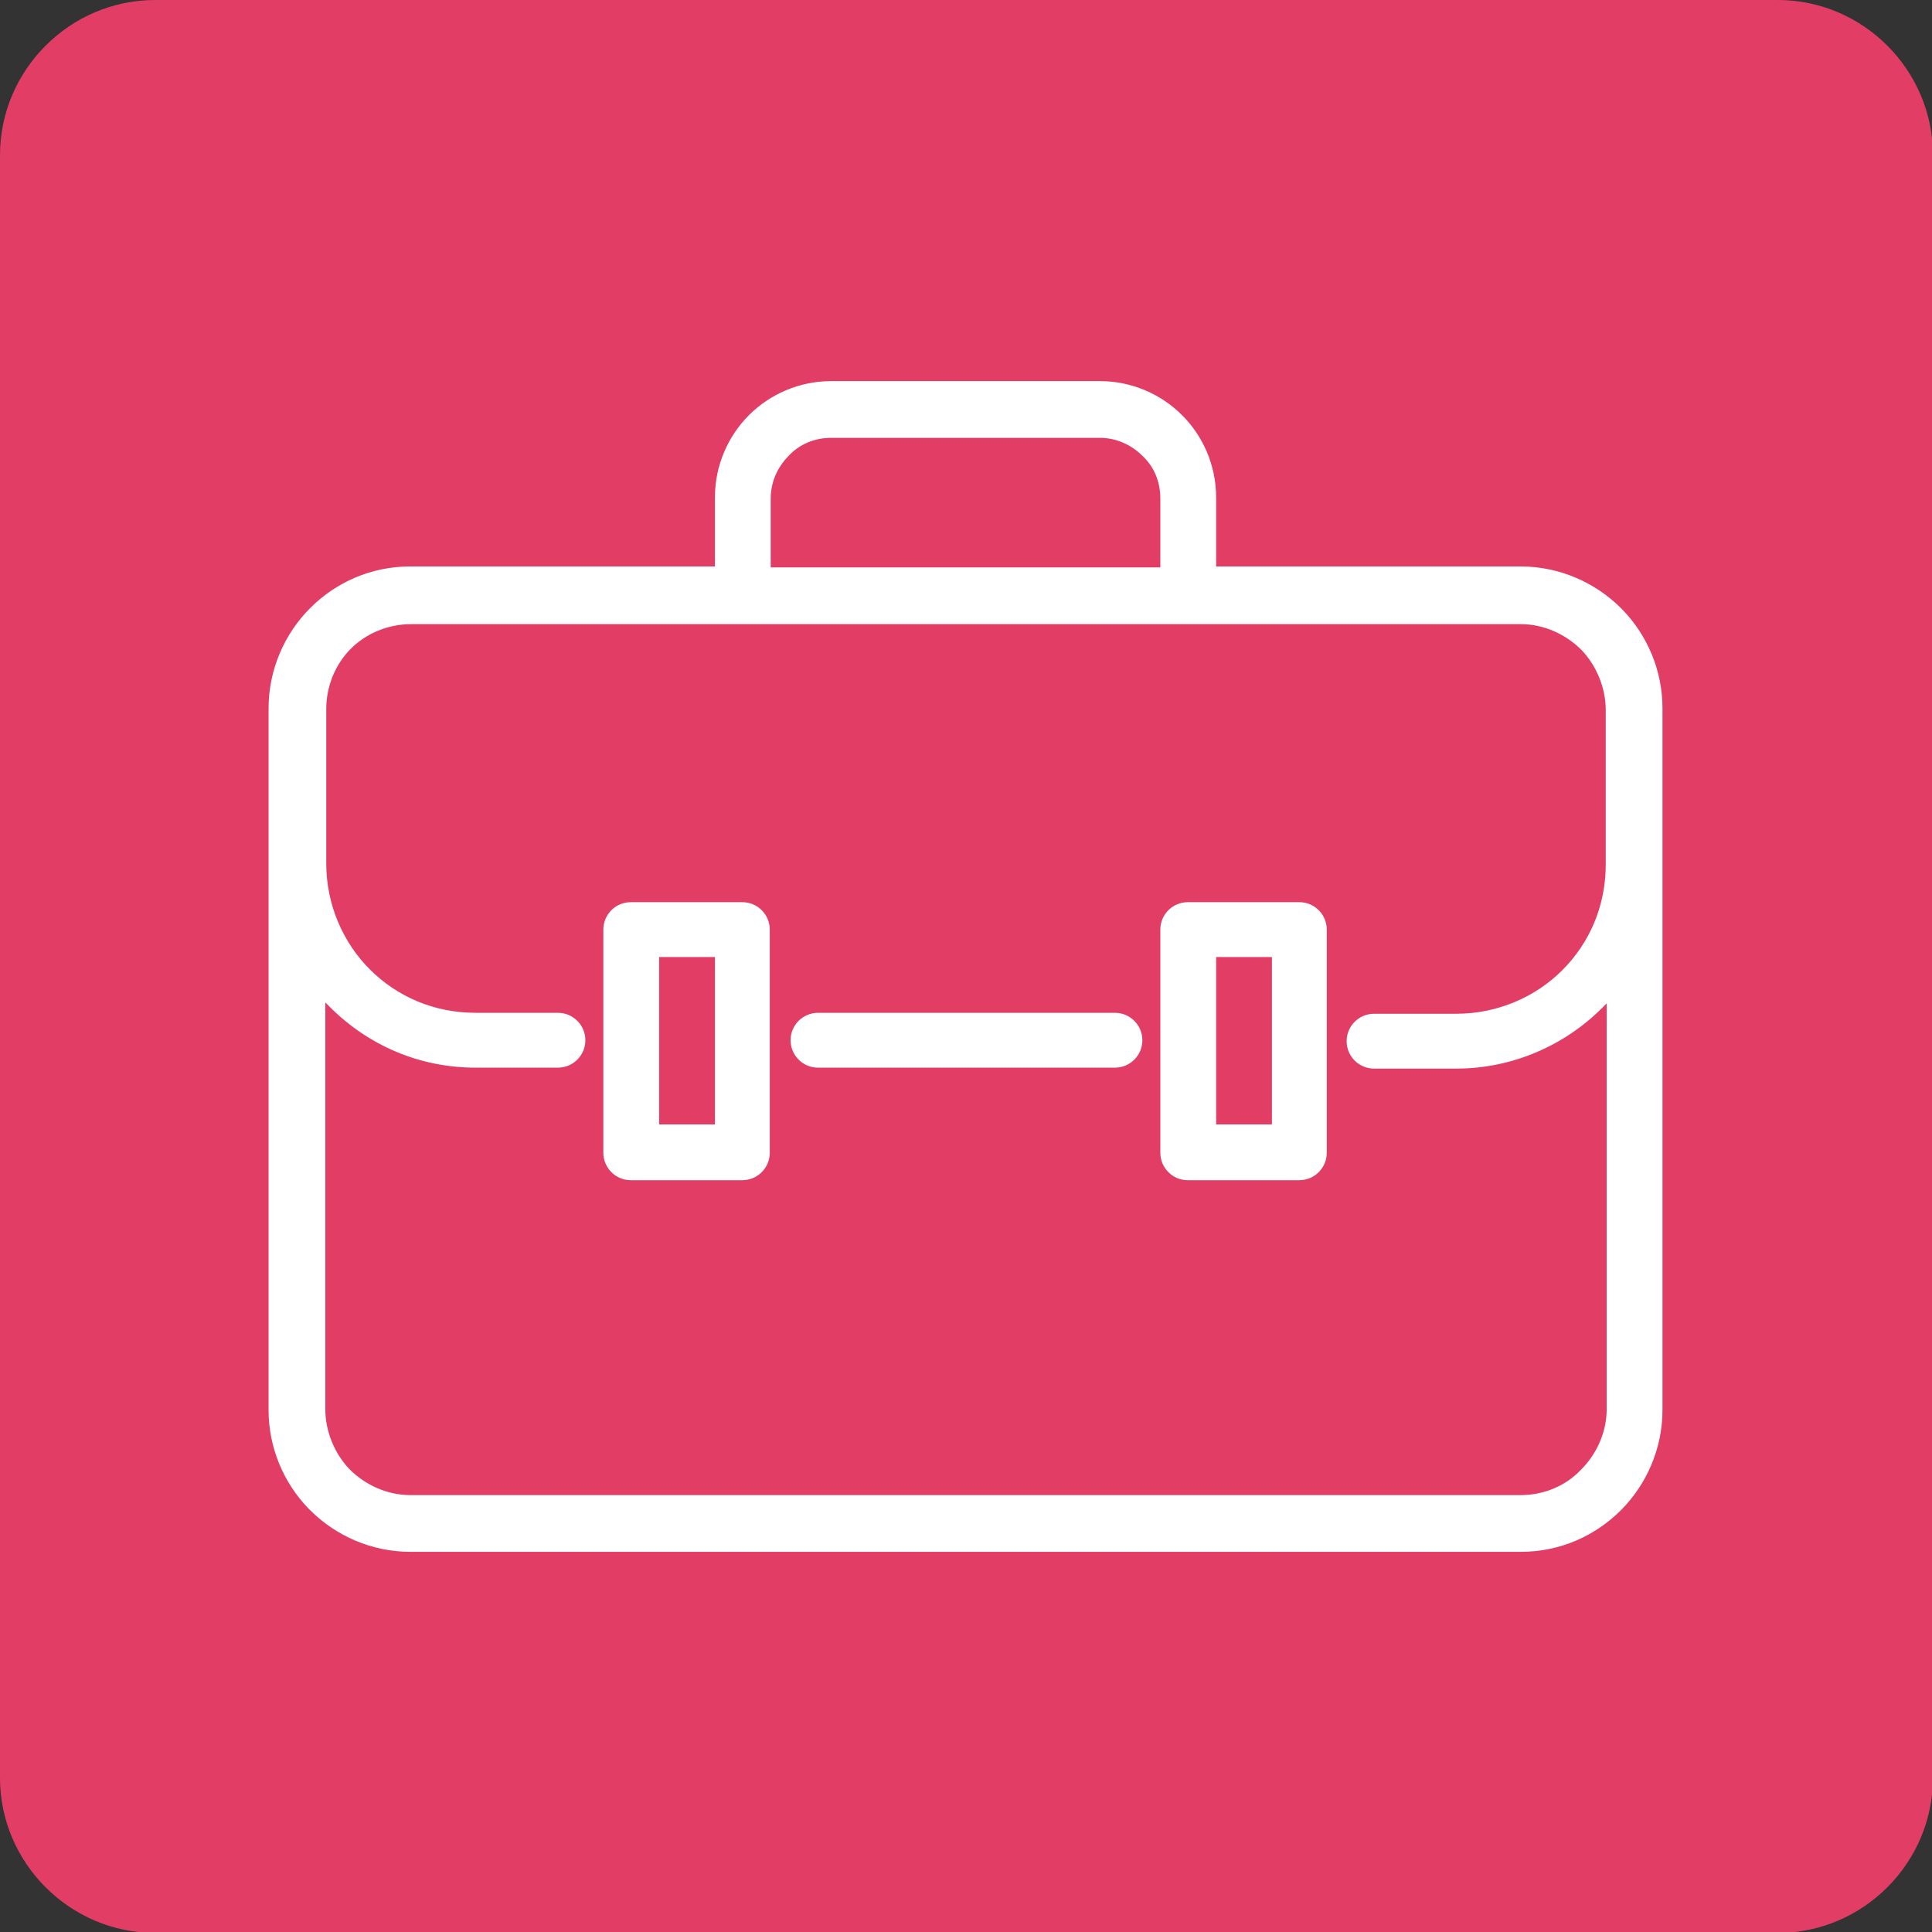 <?xml version="1.0" encoding="UTF-8"?> <!-- Creator: CorelDRAW 2019 (64-Bit) --> <svg xmlns="http://www.w3.org/2000/svg" xmlns:xlink="http://www.w3.org/1999/xlink" xmlns:xodm="http://www.corel.com/coreldraw/odm/2003" xml:space="preserve" width="18.35mm" height="18.35mm" style="shape-rendering:geometricPrecision; text-rendering:geometricPrecision; image-rendering:optimizeQuality; fill-rule:evenodd; clip-rule:evenodd" viewBox="0 0 20.43 20.43"><rect x="0" y="0" width="20.43" height="20.43" fill="#333333" stroke="none"/> <defs> <style type="text/css"> <![CDATA[ .fil1 {fill:#E23D64} .fil0 {fill:white} ]]> </style> </defs> <g id="Слой_x0020_1">  <rect class="fil0" x="1.77" y="2.09" width="17.18" height="16.1"></rect> <path class="fil1" d="M1.64 0l17.16 0c0.9,0 1.64,0.74 1.64,1.64l0 17.16c0,0.9 -0.74,1.64 -1.64,1.64l-17.16 0c-0.9,0 -1.64,-0.74 -1.64,-1.64l0 -17.16c0,-0.9 0.74,-1.64 1.64,-1.64zm10.15 10.71c0.16,0 0.29,0.13 0.29,0.29 0,0.16 -0.13,0.29 -0.29,0.29l-3.14 0c-0.16,0 -0.29,-0.13 -0.29,-0.29 0,-0.16 0.13,-0.29 0.29,-0.29l3.14 0zm5.79 -2.06l0 0.47 0 5.79c0,0.41 -0.17,0.79 -0.44,1.06 -0.27,0.27 -0.64,0.44 -1.06,0.44l-11.74 0c-0.41,0 -0.79,-0.17 -1.06,-0.44l-0.02 -0.02c-0.26,-0.27 -0.42,-0.64 -0.42,-1.04l0 -5.79 0 -0.47 0 -1.16c0,-0.41 0.17,-0.79 0.44,-1.06l0 -0c0.27,-0.27 0.64,-0.44 1.06,-0.44l3.22 0 0 -0.73c0,-0.34 0.14,-0.65 0.36,-0.87 0.22,-0.22 0.53,-0.36 0.87,-0.36l2.84 0c0.34,0 0.65,0.14 0.87,0.36 0.22,0.22 0.36,0.53 0.36,0.87l0 0.73 3.22 0c0.41,0 0.79,0.17 1.06,0.44l0.02 0.02c0.26,0.27 0.42,0.64 0.42,1.04l0 1.16zm-9.43 -2.65l4.12 0 0 -0.73c0,-0.18 -0.07,-0.34 -0.19,-0.45l-0 0c-0.12,-0.12 -0.28,-0.19 -0.45,-0.19l-2.84 0c-0.18,0 -0.34,0.07 -0.45,0.19 -0.12,0.12 -0.19,0.28 -0.19,0.45l0 0.73zm8.84 4.61c-0.02,0.02 -0.03,0.03 -0.05,0.05l-0 0c-0.39,0.39 -0.94,0.64 -1.54,0.64l-0.87 0c-0.16,0 -0.29,-0.13 -0.29,-0.29 0,-0.16 0.13,-0.29 0.29,-0.29l0.87 0c0.44,0 0.84,-0.18 1.12,-0.46 0.29,-0.29 0.46,-0.68 0.46,-1.12l0 -0.47 0 -1.16c0,-0.24 -0.1,-0.47 -0.25,-0.63l-0.01 -0.01c-0.16,-0.16 -0.39,-0.27 -0.64,-0.27l-3.51 0 -4.71 0 -3.51 0c-0.25,0 -0.48,0.1 -0.64,0.26 -0.16,0.16 -0.26,0.39 -0.26,0.64l0 1.16 0 0.47c0,0.44 0.18,0.84 0.46,1.12 0.29,0.29 0.68,0.46 1.12,0.46l0.87 0c0.16,0 0.29,0.13 0.29,0.29 0,0.16 -0.13,0.29 -0.29,0.29l-0.87 0c-0.6,0 -1.14,-0.24 -1.54,-0.64l-0 -0c-0.02,-0.02 -0.03,-0.03 -0.05,-0.05l0 4.3c0,0.24 0.1,0.47 0.25,0.63l0.01 0.01c0.16,0.16 0.39,0.27 0.64,0.27l11.74 0c0.25,0 0.48,-0.1 0.64,-0.27 0.16,-0.16 0.27,-0.39 0.27,-0.64l0 -4.3zm-10.02 1.28l0.59 0 0 -1.77 -0.59 0 0 1.77zm0.88 0.59l-1.18 0c-0.16,0 -0.29,-0.13 -0.29,-0.29l0 -2.36c0,-0.16 0.13,-0.29 0.29,-0.29l1.18 0c0.16,0 0.29,0.13 0.29,0.29l0 2.36c0,0.16 -0.13,0.29 -0.29,0.29zm5.01 -0.59l0.59 0 0 -1.77 -0.59 0 0 1.77zm0.88 0.59l-1.18 0c-0.16,0 -0.29,-0.13 -0.29,-0.29l0 -2.36c0,-0.16 0.13,-0.29 0.29,-0.29l1.18 0c0.16,0 0.29,0.13 0.29,0.29l0 2.36c0,0.16 -0.13,0.29 -0.29,0.29z"></path> </g> </svg> 